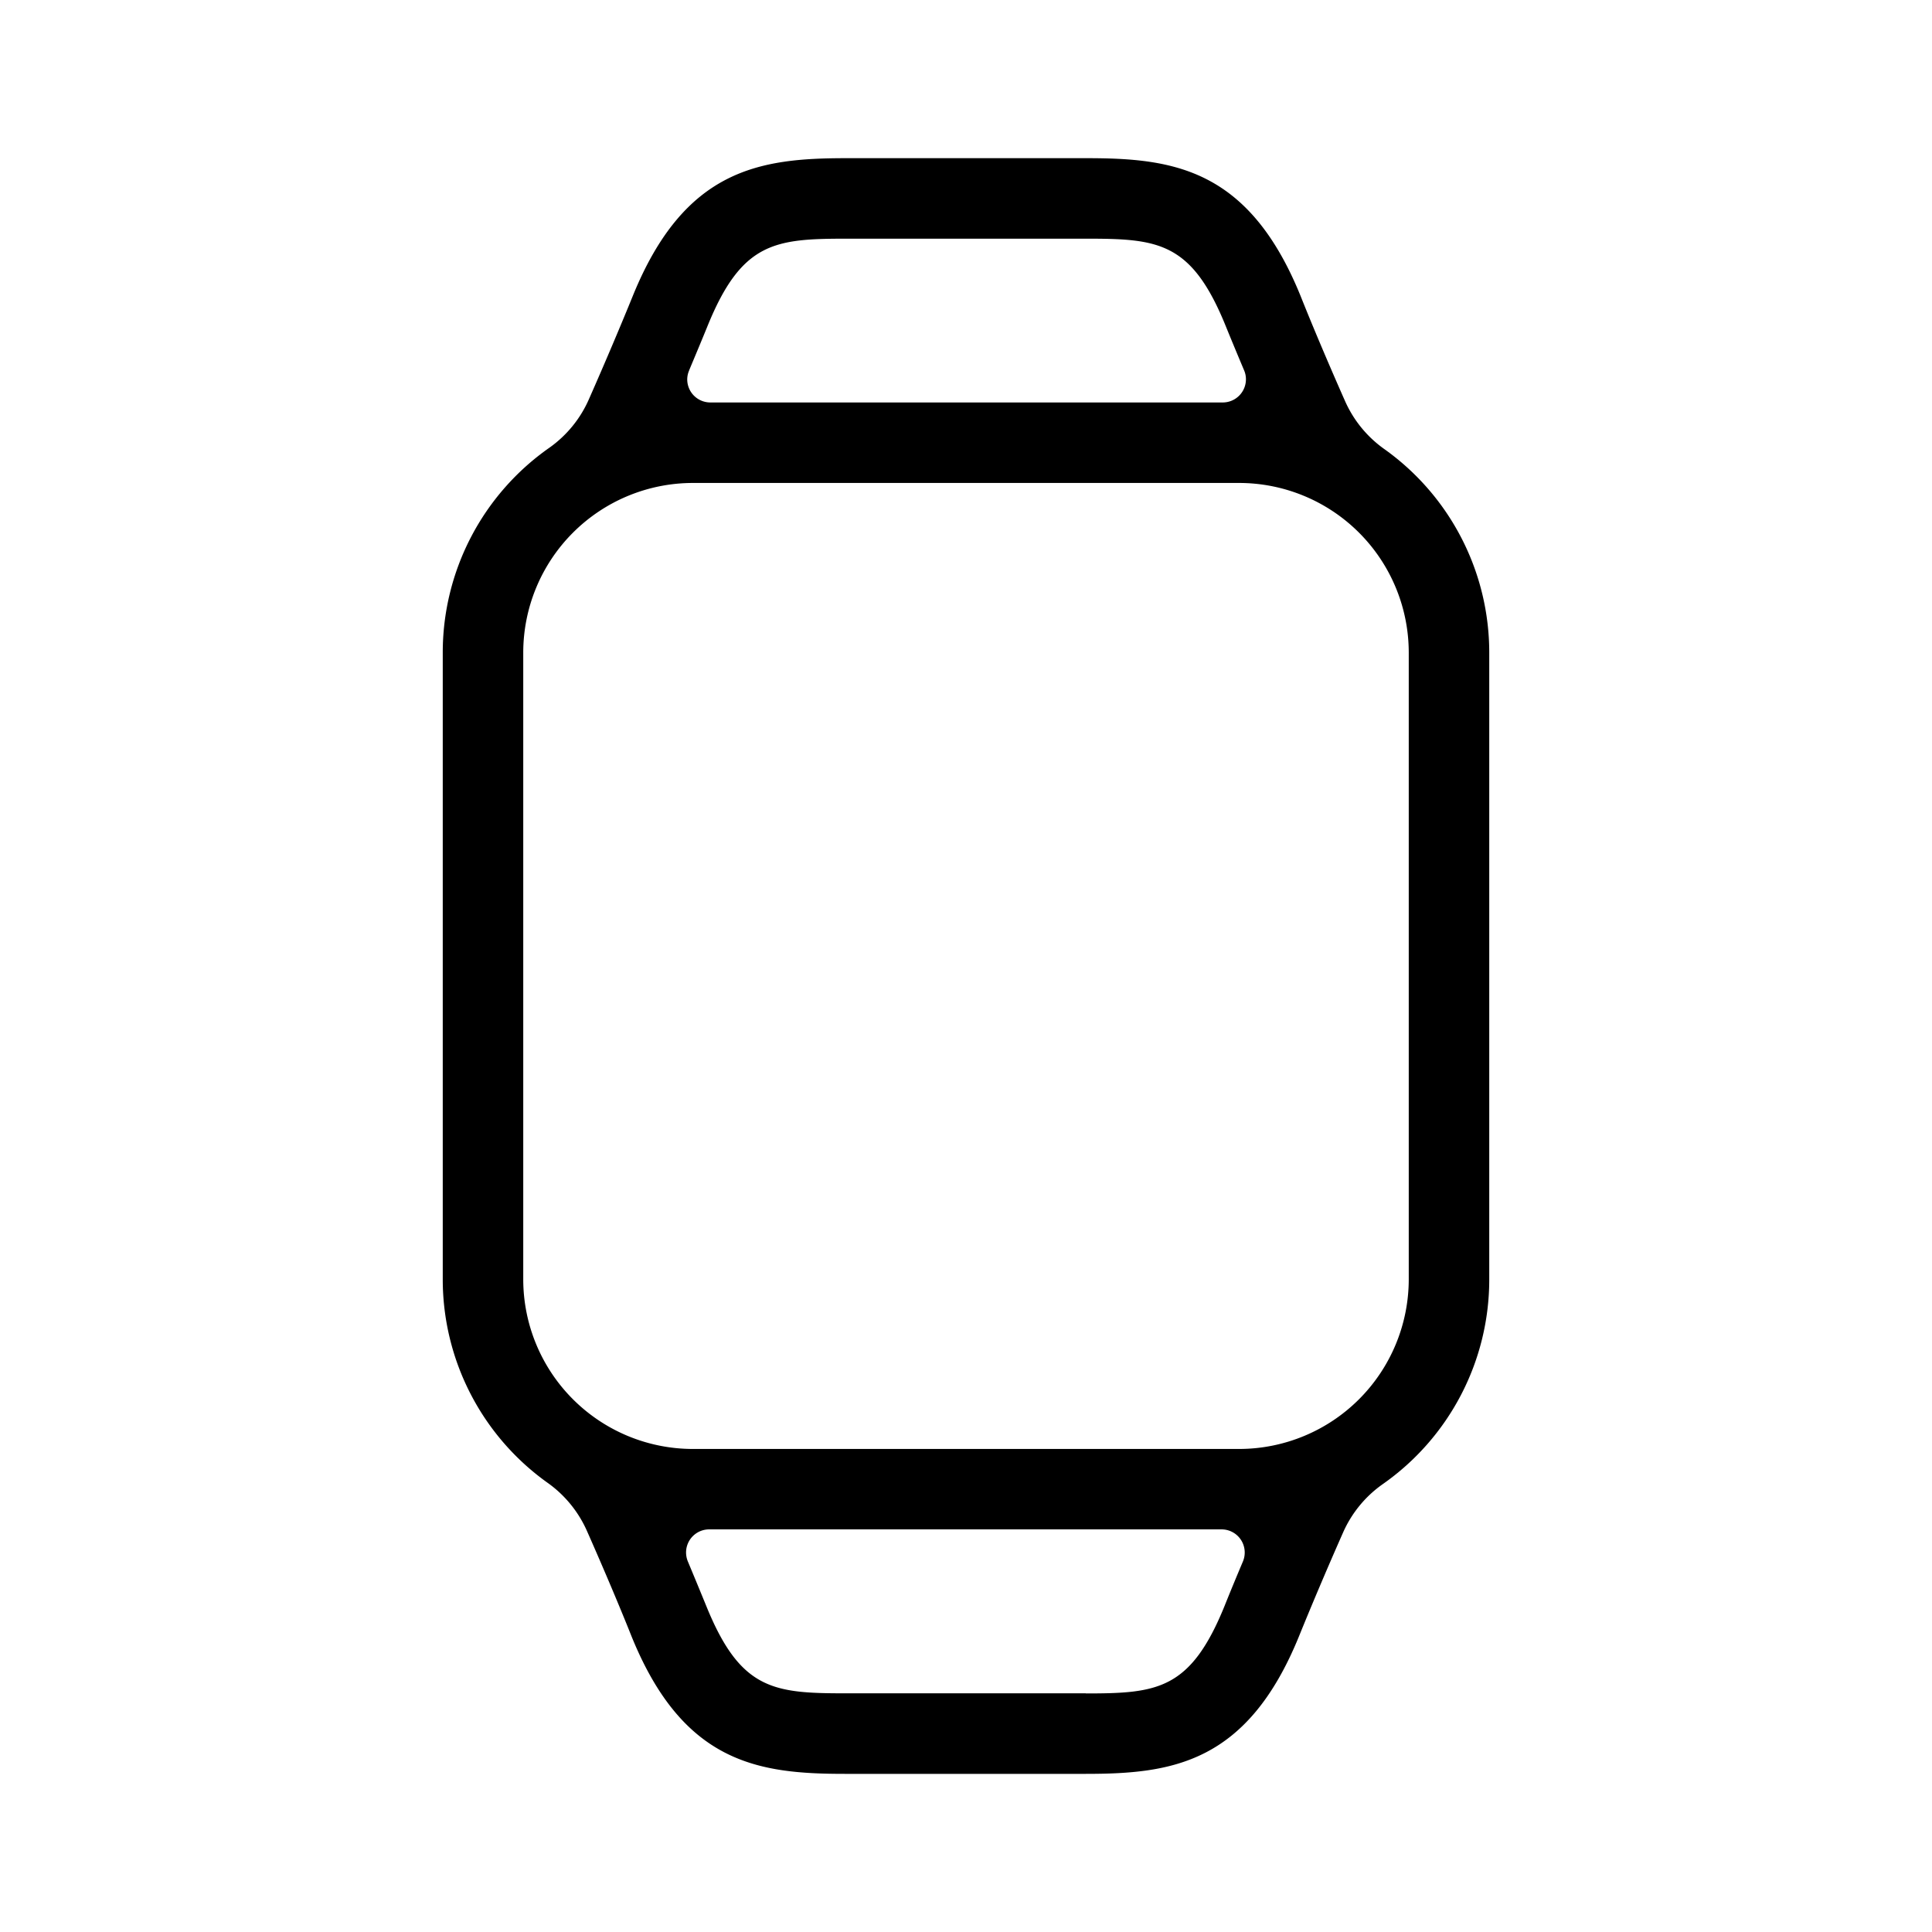 <svg xmlns="http://www.w3.org/2000/svg" xmlns:xlink="http://www.w3.org/1999/xlink" width="48" height="48" viewBox="0 0 48 48">
  <defs>
    <clipPath id="clip-path">
      <rect id="矩形_9" data-name="矩形 9" width="26" height="40.14" transform="translate(0 0)" fill="none"/>
    </clipPath>
    <clipPath id="clip-方形icon">
      <rect width="48" height="48"/>
    </clipPath>
  </defs>
  <g id="方形icon" clip-path="url(#clip-方形icon)">
    <g id="组_8" data-name="组 8" transform="translate(11 3.93)">
      <g id="组_7" data-name="组 7" clip-path="url(#clip-path)">
        <path id="路径_16" data-name="路径 16" d="M23.376,7.215a2.9,2.9,0,0,1-.964-1.193c-.424-.957-.827-1.914-1.1-2.6C20.026.258,18.15,0,16.009,0H10.021c-2.139,0-4.014.258-5.3,3.424-.277.681-.673,1.622-1.089,2.563a2.9,2.9,0,0,1-.982,1.206A6.21,6.21,0,0,0,0,12.281V27.858a6.208,6.208,0,0,0,2.622,5.064,2.916,2.916,0,0,1,.965,1.194c.425.96.829,1.919,1.1,2.6,1.282,3.167,3.16,3.425,5.3,3.425h5.989c2.138,0,4.013-.258,5.3-3.425.275-.678.671-1.62,1.09-2.566a2.9,2.9,0,0,1,.978-1.2A6.206,6.206,0,0,0,26,27.858V12.281a6.207,6.207,0,0,0-2.624-5.066M6.121,5.271c.168-.4.327-.78.455-1.095C7.423,2.088,8.245,2,10.021,2h5.988c1.779,0,2.6.088,3.446,2.176.127.313.285.693.454,1.094a.557.557,0,0,1,.046.224.576.576,0,0,1-.574.575H6.64A.574.574,0,0,1,6.074,5.5a.563.563,0,0,1,.047-.225M15.979,38.14H9.99c-1.778,0-2.6-.088-3.445-2.175-.128-.312-.285-.694-.455-1.1a.592.592,0,0,1-.045-.223.574.574,0,0,1,.574-.575v0H19.35a.575.575,0,0,1,.529.8c-.169.4-.327.782-.454,1.1-.848,2.088-1.669,2.176-3.446,2.176M24,27.858a4.217,4.217,0,0,1-4.212,4.211H6.212A4.216,4.216,0,0,1,2,27.858V12.281A4.217,4.217,0,0,1,6.212,8.069H19.788A4.217,4.217,0,0,1,24,12.281Z"/>
      </g>
    </g>
  </g>
</svg>
